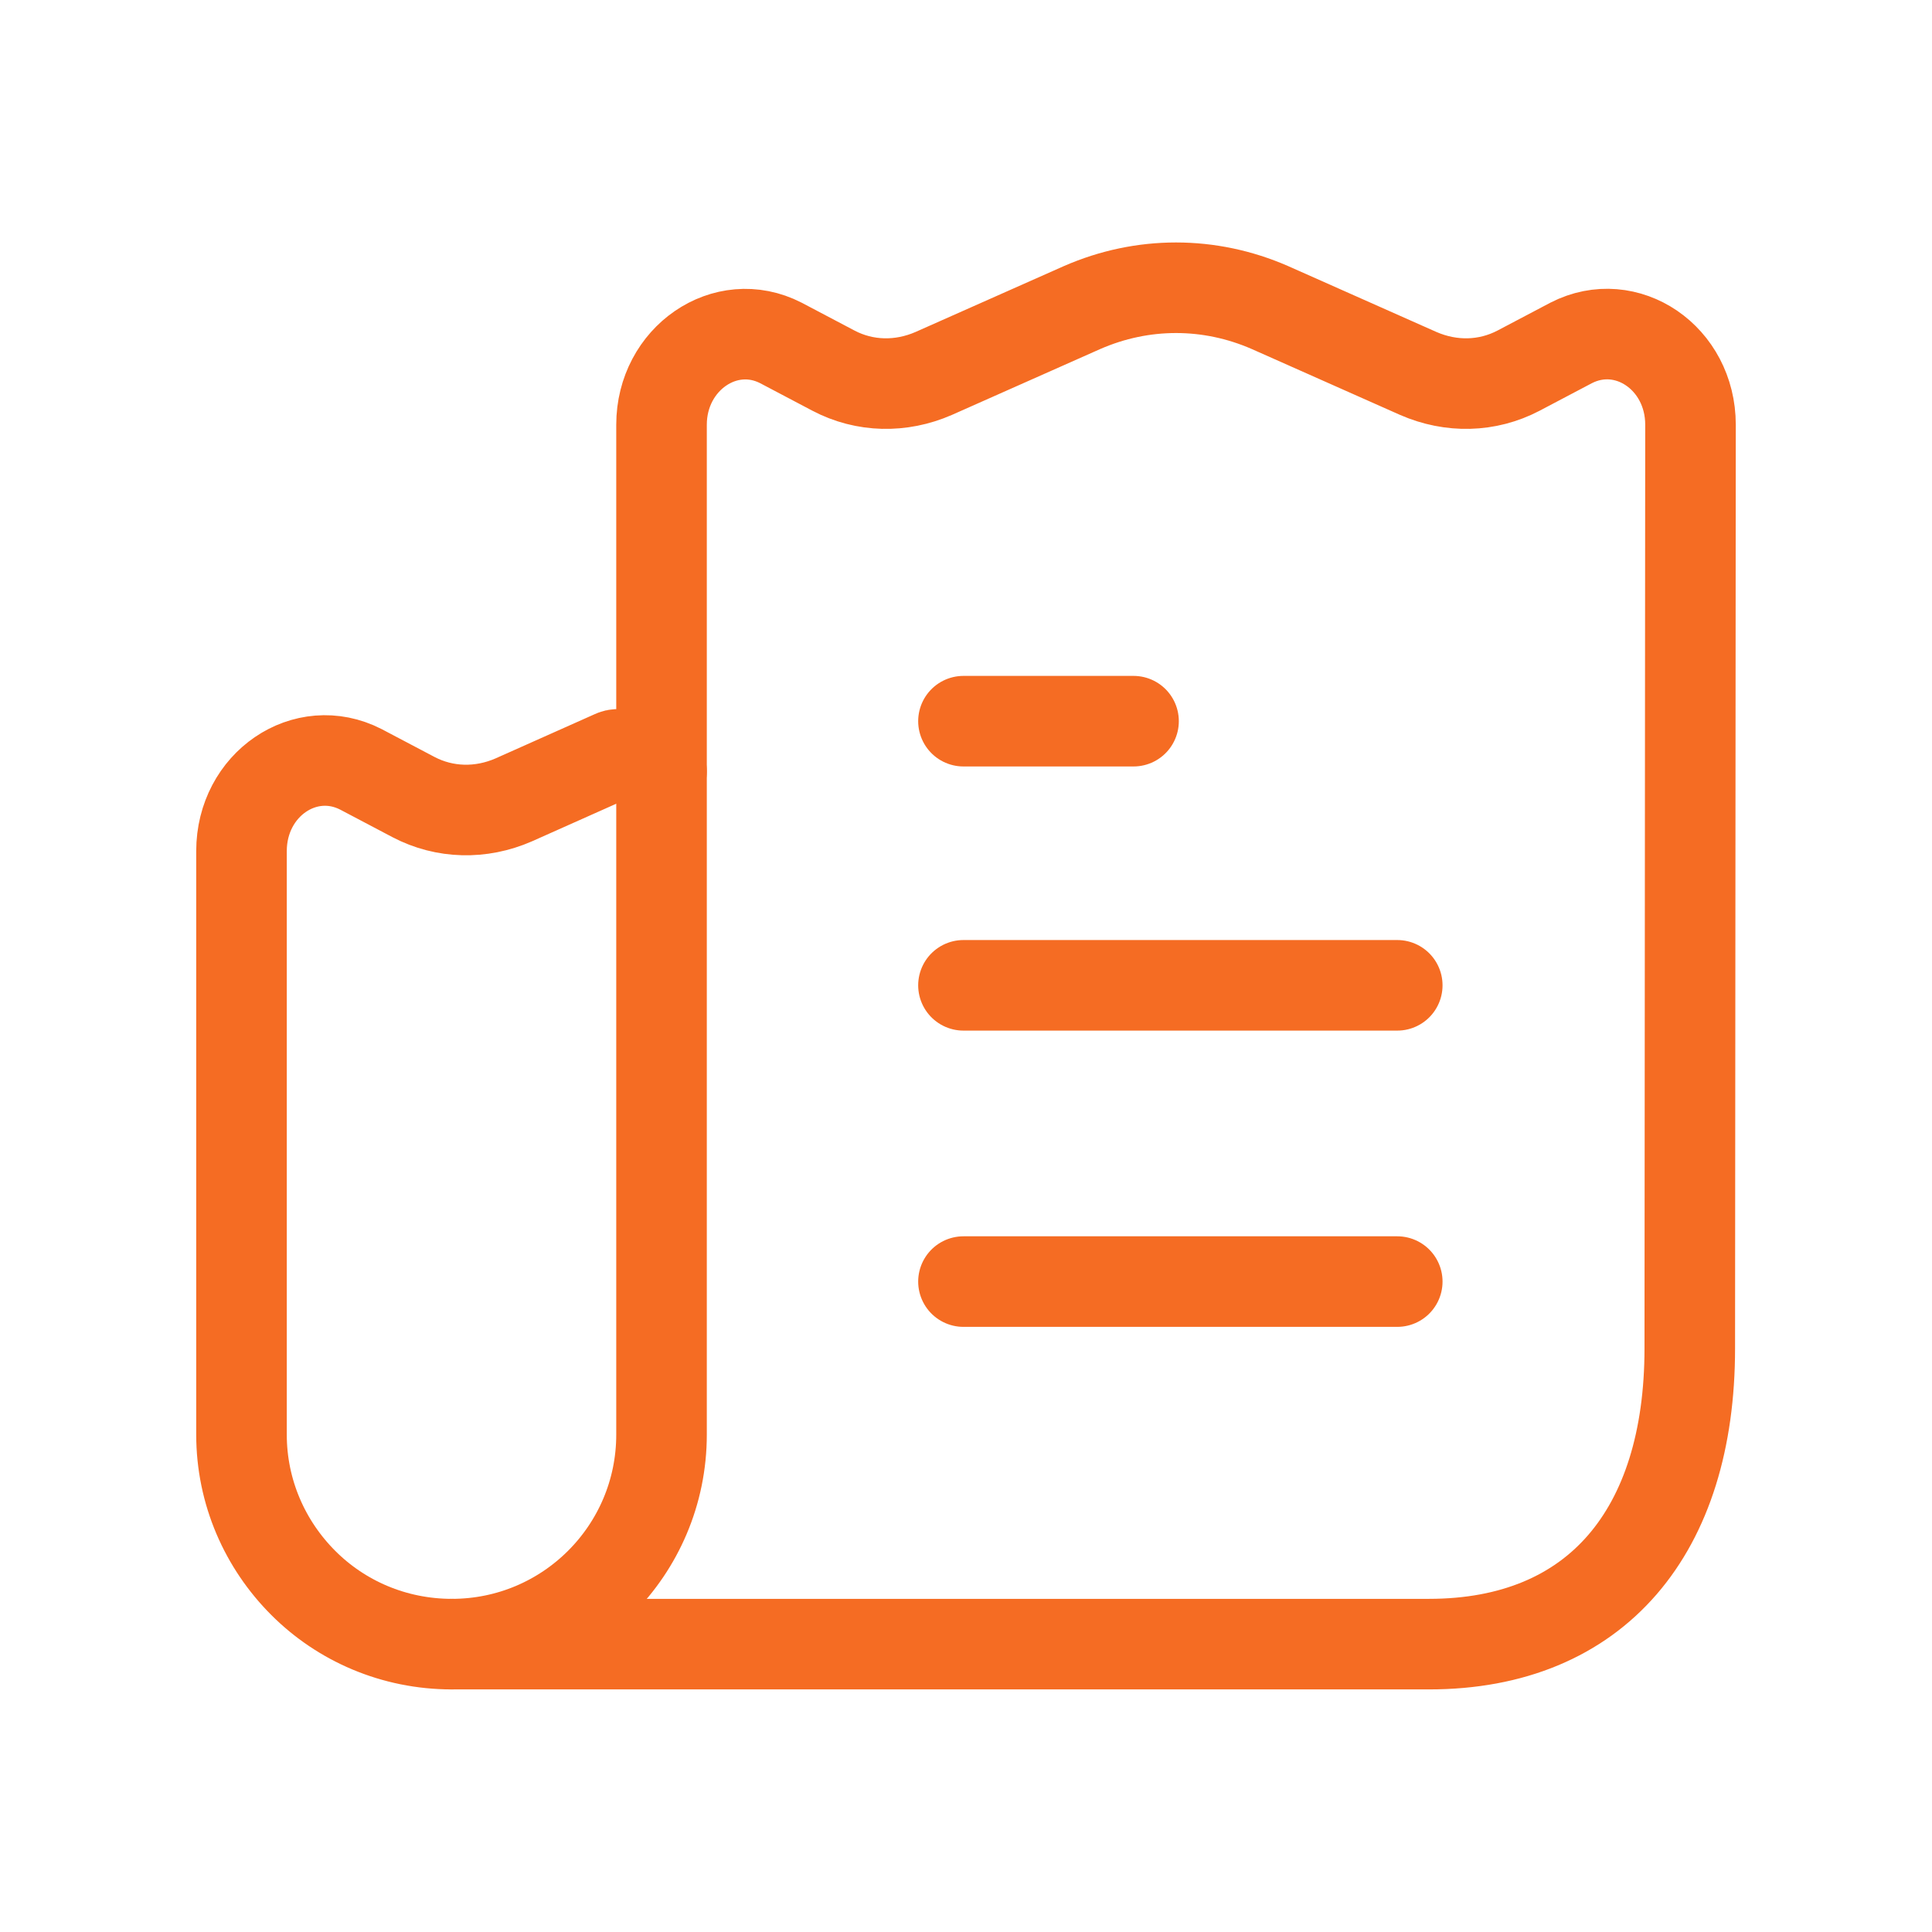 <?xml version="1.0" encoding="UTF-8"?>
<svg xmlns="http://www.w3.org/2000/svg" width="32" height="32" viewBox="0 0 32 32" fill="none">
  <path d="M15.958 11.945H18.775M15.958 16.32H23.143M15.958 21.227H23.143" stroke="#F56C23" stroke-width="1.5" stroke-linecap="round" stroke-linejoin="round"></path>
  <path d="M10.957 7.035V12.778V23.761C10.957 25.678 9.403 27.232 7.484 27.232H23.668C26.447 27.232 27.988 25.361 27.988 22.336L28 7.035C28 5.928 26.941 5.209 26.023 5.68L25.152 6.139C24.633 6.411 24.034 6.422 23.492 6.186L21.032 5.093C20.032 4.657 18.925 4.657 17.925 5.093L15.464 6.186C14.923 6.422 14.322 6.411 13.805 6.139L12.934 5.68C12.016 5.209 10.957 5.94 10.957 7.035Z" stroke="#F56C23" stroke-width="1.5" stroke-linecap="round" stroke-linejoin="round"></path>
  <path d="M7.485 27.232C6.519 27.232 5.649 26.844 5.025 26.22C4.389 25.585 4 24.714 4 23.761V14.097C4 12.989 5.06 12.272 5.978 12.743L6.849 13.202C7.366 13.473 7.967 13.485 8.508 13.249L10.169 12.508C10.297 12.448 10.627 12.601 10.957 12.778" stroke="#F56C23" stroke-width="1.5" stroke-linecap="round" stroke-linejoin="round"></path>
</svg>
